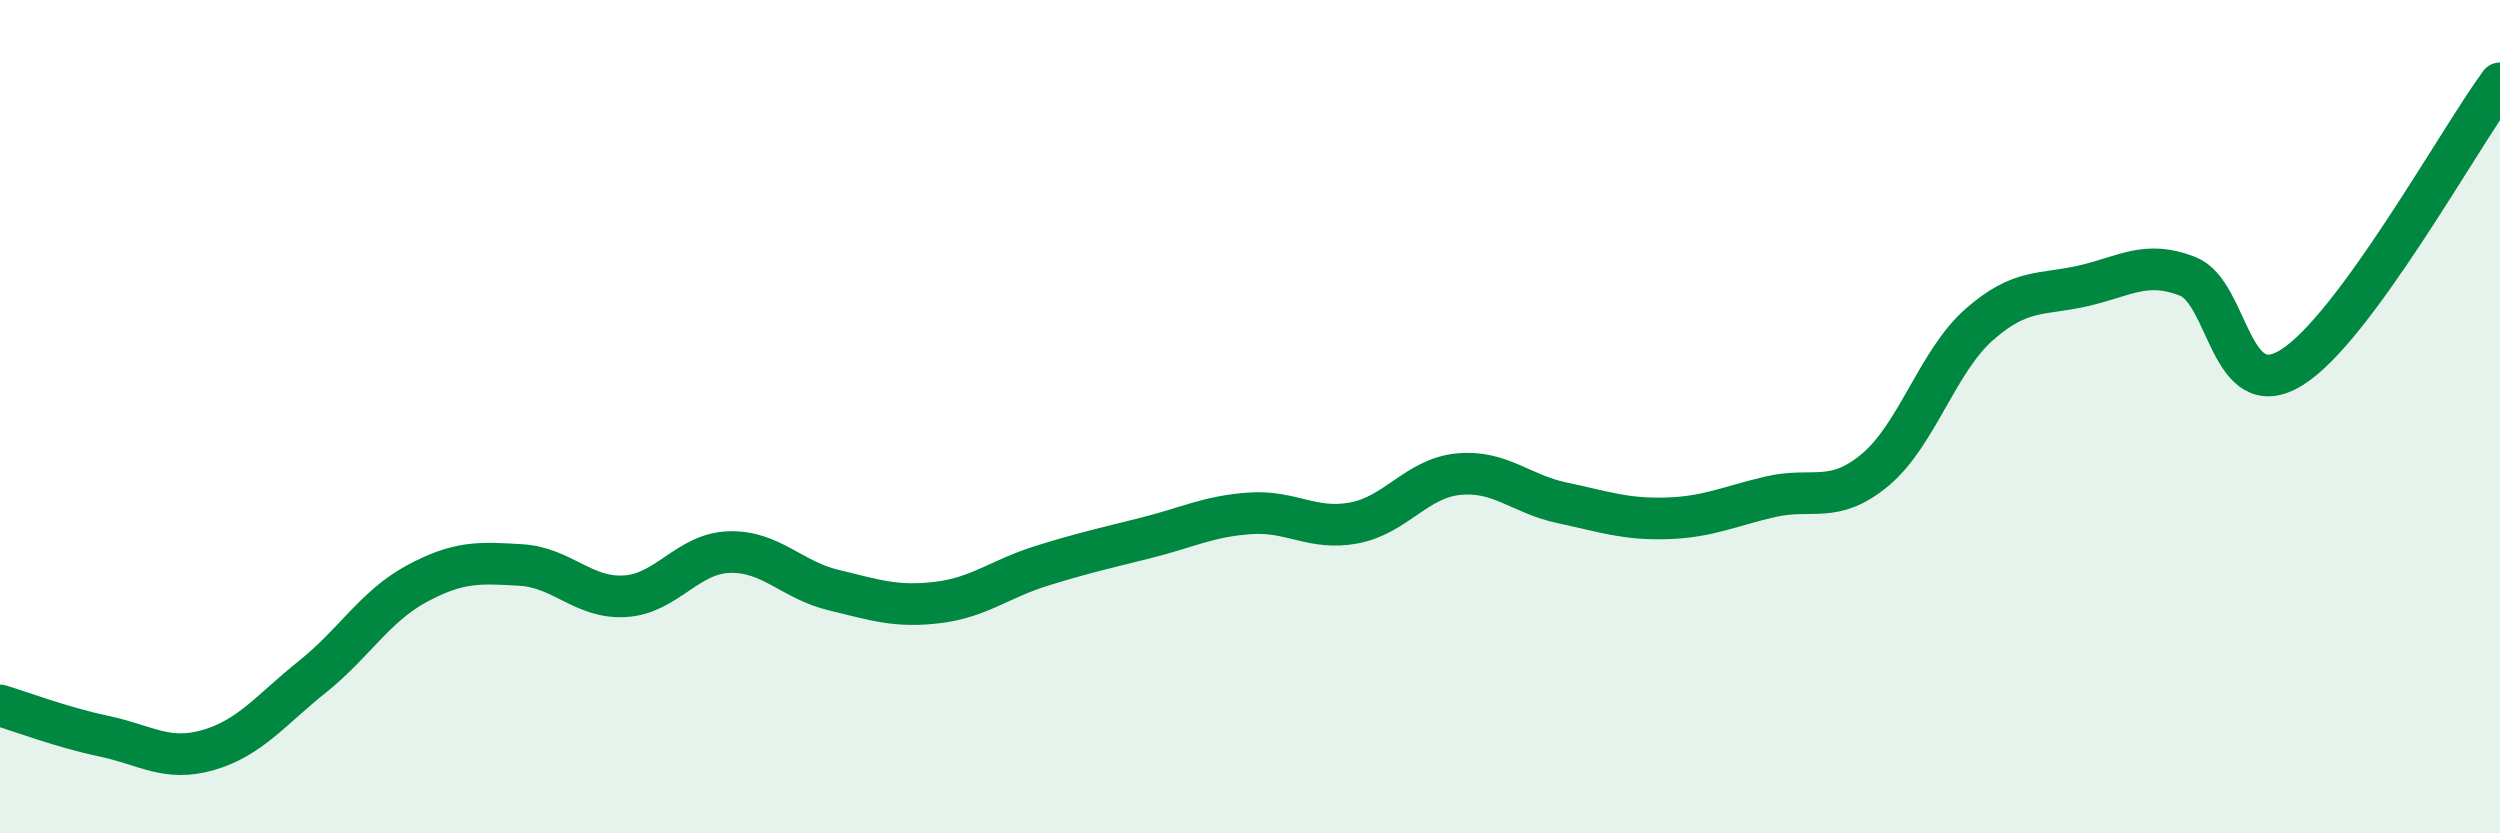 
    <svg width="60" height="20" viewBox="0 0 60 20" xmlns="http://www.w3.org/2000/svg">
      <path
        d="M 0,16.93 C 0.5,17.08 1.5,17.46 2.5,17.67 C 3.5,17.88 4,18.29 5,18 C 6,17.71 6.5,17.04 7.5,16.24 C 8.5,15.44 9,14.55 10,14.01 C 11,13.47 11.5,13.5 12.5,13.56 C 13.5,13.62 14,14.37 15,14.31 C 16,14.25 16.5,13.28 17.5,13.25 C 18.5,13.22 19,13.92 20,14.16 C 21,14.4 21.5,14.58 22.5,14.46 C 23.5,14.34 24,13.89 25,13.58 C 26,13.27 26.5,13.16 27.5,12.91 C 28.5,12.66 29,12.39 30,12.32 C 31,12.25 31.5,12.74 32.5,12.55 C 33.5,12.36 34,11.48 35,11.38 C 36,11.28 36.5,11.86 37.5,12.07 C 38.5,12.28 39,12.47 40,12.44 C 41,12.41 41.5,12.15 42.5,11.92 C 43.5,11.69 44,12.11 45,11.28 C 46,10.45 46.5,8.67 47.5,7.79 C 48.5,6.91 49,7.09 50,6.86 C 51,6.63 51.5,6.24 52.5,6.63 C 53.5,7.02 53.5,9.75 55,8.82 C 56.5,7.89 59,3.36 60,2L60 20L0 20Z"
        fill="#008740"
        opacity="0.1"
        stroke-linecap="round"
        stroke-linejoin="round"
      />
      <path
        d="M 0,16.93 C 0.5,17.08 1.5,17.46 2.5,17.67 C 3.5,17.88 4,18.29 5,18 C 6,17.71 6.5,17.04 7.5,16.24 C 8.5,15.44 9,14.55 10,14.01 C 11,13.47 11.5,13.5 12.5,13.56 C 13.5,13.62 14,14.37 15,14.31 C 16,14.25 16.5,13.28 17.5,13.25 C 18.5,13.22 19,13.92 20,14.16 C 21,14.4 21.5,14.58 22.5,14.46 C 23.5,14.34 24,13.89 25,13.58 C 26,13.27 26.5,13.16 27.5,12.91 C 28.5,12.66 29,12.39 30,12.32 C 31,12.25 31.5,12.74 32.5,12.55 C 33.5,12.36 34,11.48 35,11.38 C 36,11.28 36.5,11.86 37.5,12.07 C 38.5,12.28 39,12.47 40,12.44 C 41,12.41 41.5,12.15 42.5,11.92 C 43.5,11.69 44,12.11 45,11.28 C 46,10.45 46.5,8.67 47.5,7.79 C 48.5,6.91 49,7.09 50,6.86 C 51,6.63 51.5,6.24 52.5,6.63 C 53.5,7.02 53.5,9.75 55,8.82 C 56.5,7.89 59,3.36 60,2"
        stroke="#008740"
        stroke-width="1"
        fill="none"
        stroke-linecap="round"
        stroke-linejoin="round"
      />
    </svg>
  